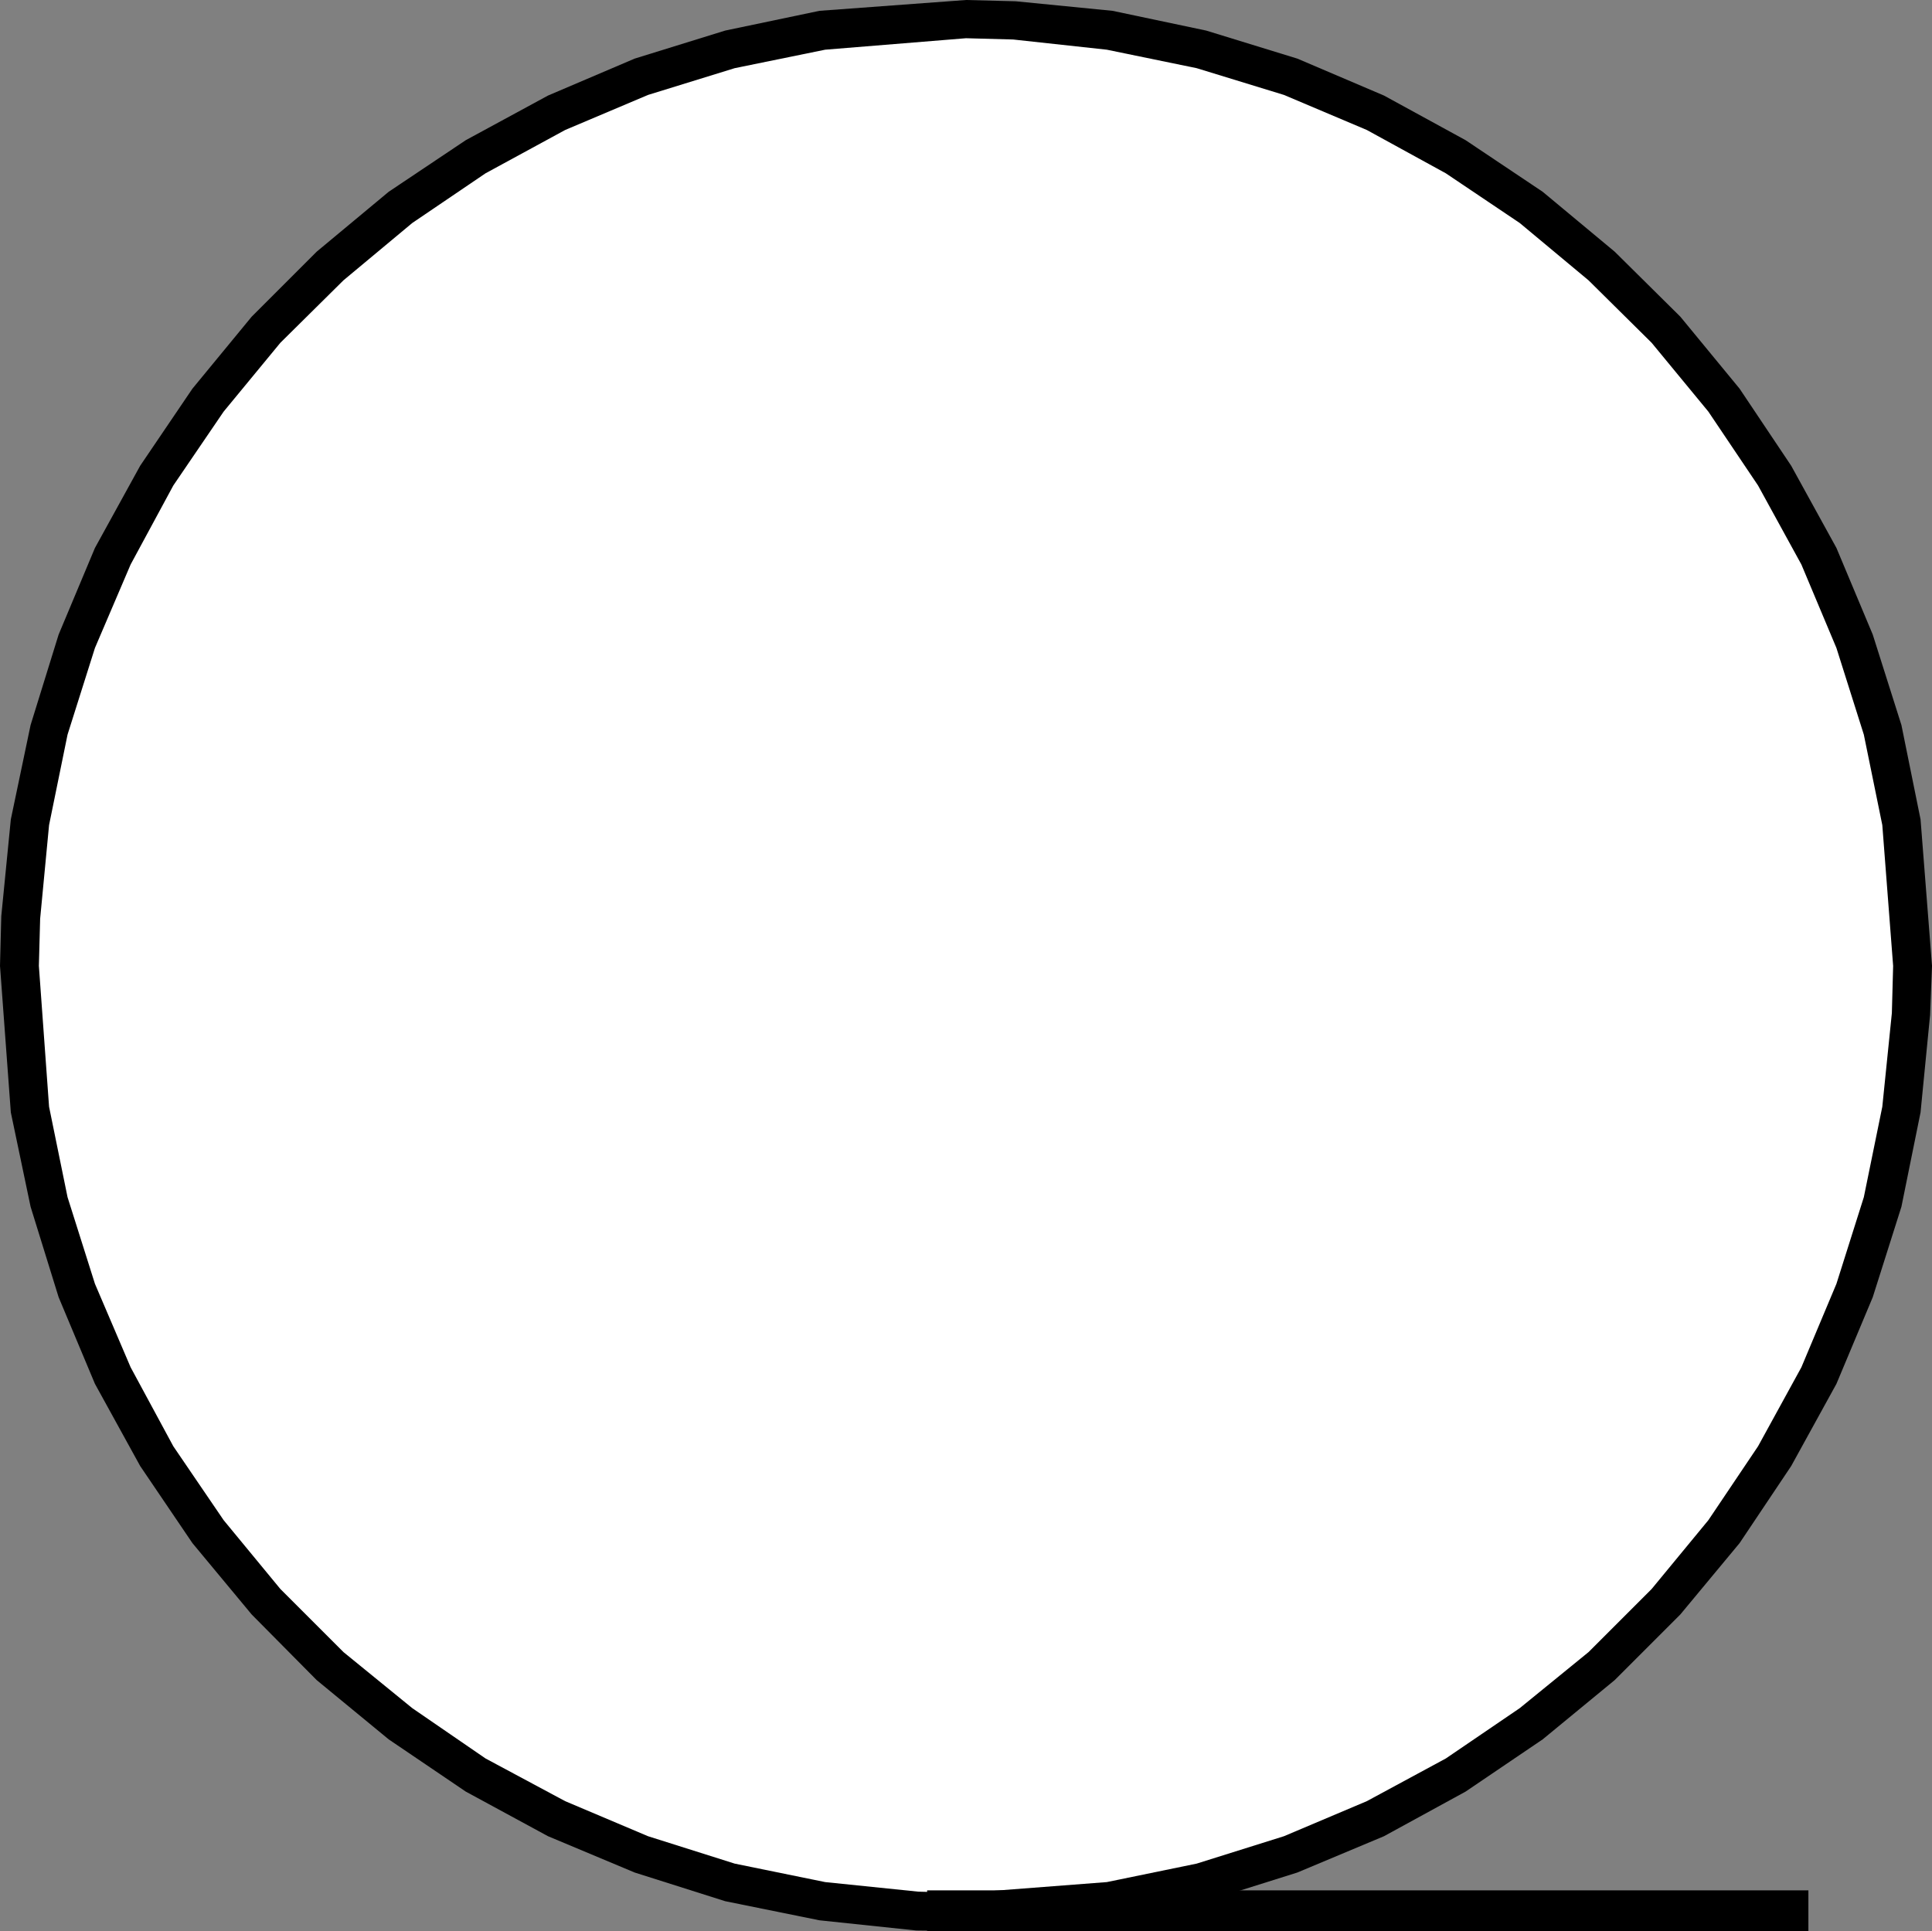 <?xml version="1.0" encoding="UTF-8" standalone="no"?>
<svg
   version="1.0"
   width="129.638mm"
   height="129.595mm"
   id="svg3"
   sodipodi:docname="Magnetic Tape.wmf"
   xmlns:inkscape="http://www.inkscape.org/namespaces/inkscape"
   xmlns:sodipodi="http://sodipodi.sourceforge.net/DTD/sodipodi-0.dtd"
   xmlns="http://www.w3.org/2000/svg"
   xmlns:svg="http://www.w3.org/2000/svg">
  <rect width="100%" height="100%" fill="#808080" stroke="none"/>
  <sodipodi:namedview
     id="namedview3"
     pagecolor="#ffffff"
     bordercolor="#000000"
     borderopacity="0.25"
     inkscape:showpageshadow="2"
     inkscape:pageopacity="0.0"
     inkscape:pagecheckerboard="0"
     inkscape:deskcolor="#d1d1d1"
     inkscape:document-units="mm" />
  <defs
     id="defs1">
    <pattern
       id="WMFhbasepattern"
       patternUnits="userSpaceOnUse"
       width="6"
       height="6"
       x="0"
       y="0" />
  </defs>
  <path
     style="fill:#000000;fill-opacity:1;fill-rule:evenodd;stroke:none"
     d="m 244.985,0 12.605,0.323 24.563,2.424 23.755,5.01 23.109,7.11 21.978,9.373 20.685,11.312 19.554,13.09 18.261,15.19 16.645,16.483 15.029,18.261 13.09,19.554 11.474,20.846 9.211,21.978 7.272,22.947 4.848,23.917 2.909,37.168 -0.485,12.443 -2.424,24.725 -4.848,23.917 -7.272,22.947 -9.211,21.978 -11.474,20.846 -13.09,19.554 -15.029,18.099 -16.645,16.645 -18.261,15.029 -19.554,13.251 -20.685,11.312 -21.978,9.211 -23.109,7.272 -23.755,4.848 -37.168,2.747 -12.605,-0.162 -24.563,-2.586 -23.917,-4.848 -22.947,-7.272 -21.978,-9.211 L 118.129,454.419 98.576,441.168 80.315,426.139 63.832,409.494 48.803,391.395 35.552,371.841 24.078,350.995 14.867,329.017 7.757,306.07 2.747,282.153 0,244.985 0.323,232.381 2.747,207.817 7.757,183.901 14.867,160.953 24.078,138.976 35.552,118.129 48.803,98.576 63.832,80.315 80.315,63.832 98.576,48.642 118.129,35.552 138.976,24.24 160.953,14.867 183.901,7.757 207.817,2.747 244.985,0 Z"
     id="path1" />
  <path
     style="fill:#ffffff;fill-opacity:1;fill-rule:evenodd;stroke:none"
     d="m 244.985,9.696 11.958,0.323 23.755,2.586 22.786,4.686 22.139,6.787 21.008,8.888 20.038,10.989 18.746,12.605 17.453,14.544 15.998,15.837 14.382,17.453 12.605,18.746 10.989,20.038 8.888,21.17 6.949,21.978 4.686,22.947 2.747,35.714 -0.323,11.958 -2.424,23.755 -4.686,22.947 -6.949,21.978 -8.888,21.17 -10.989,20.038 -12.605,18.746 -14.382,17.453 -15.998,15.998 -17.453,14.221 -18.746,12.766 -20.038,10.827 -21.008,8.888 -22.139,6.949 -22.786,4.686 -35.714,2.747 -12.12,-0.323 -23.594,-2.424 -22.947,-4.686 -21.978,-6.949 -21.008,-8.888 L 123.139,446.015 104.555,433.249 87.102,419.028 71.104,403.03 56.722,385.577 43.955,366.832 33.128,346.793 24.078,325.624 17.13,303.646 12.443,280.699 9.858,244.985 10.181,233.027 12.443,209.272 17.13,186.325 24.078,164.347 33.128,143.177 43.955,123.139 56.722,104.393 71.104,86.941 87.102,71.104 104.555,56.56 123.139,43.955 l 20.2,-10.989 21.008,-8.888 21.978,-6.787 22.947,-4.686 35.714,-2.909 z"
     id="path2" />
  <path
     style="fill:#000000;fill-opacity:1;fill-rule:evenodd;stroke:none"
     d="m 235.128,479.467 h 223.493 v 10.342 H 235.128 v -10.342 z"
     id="path3" />
</svg>
